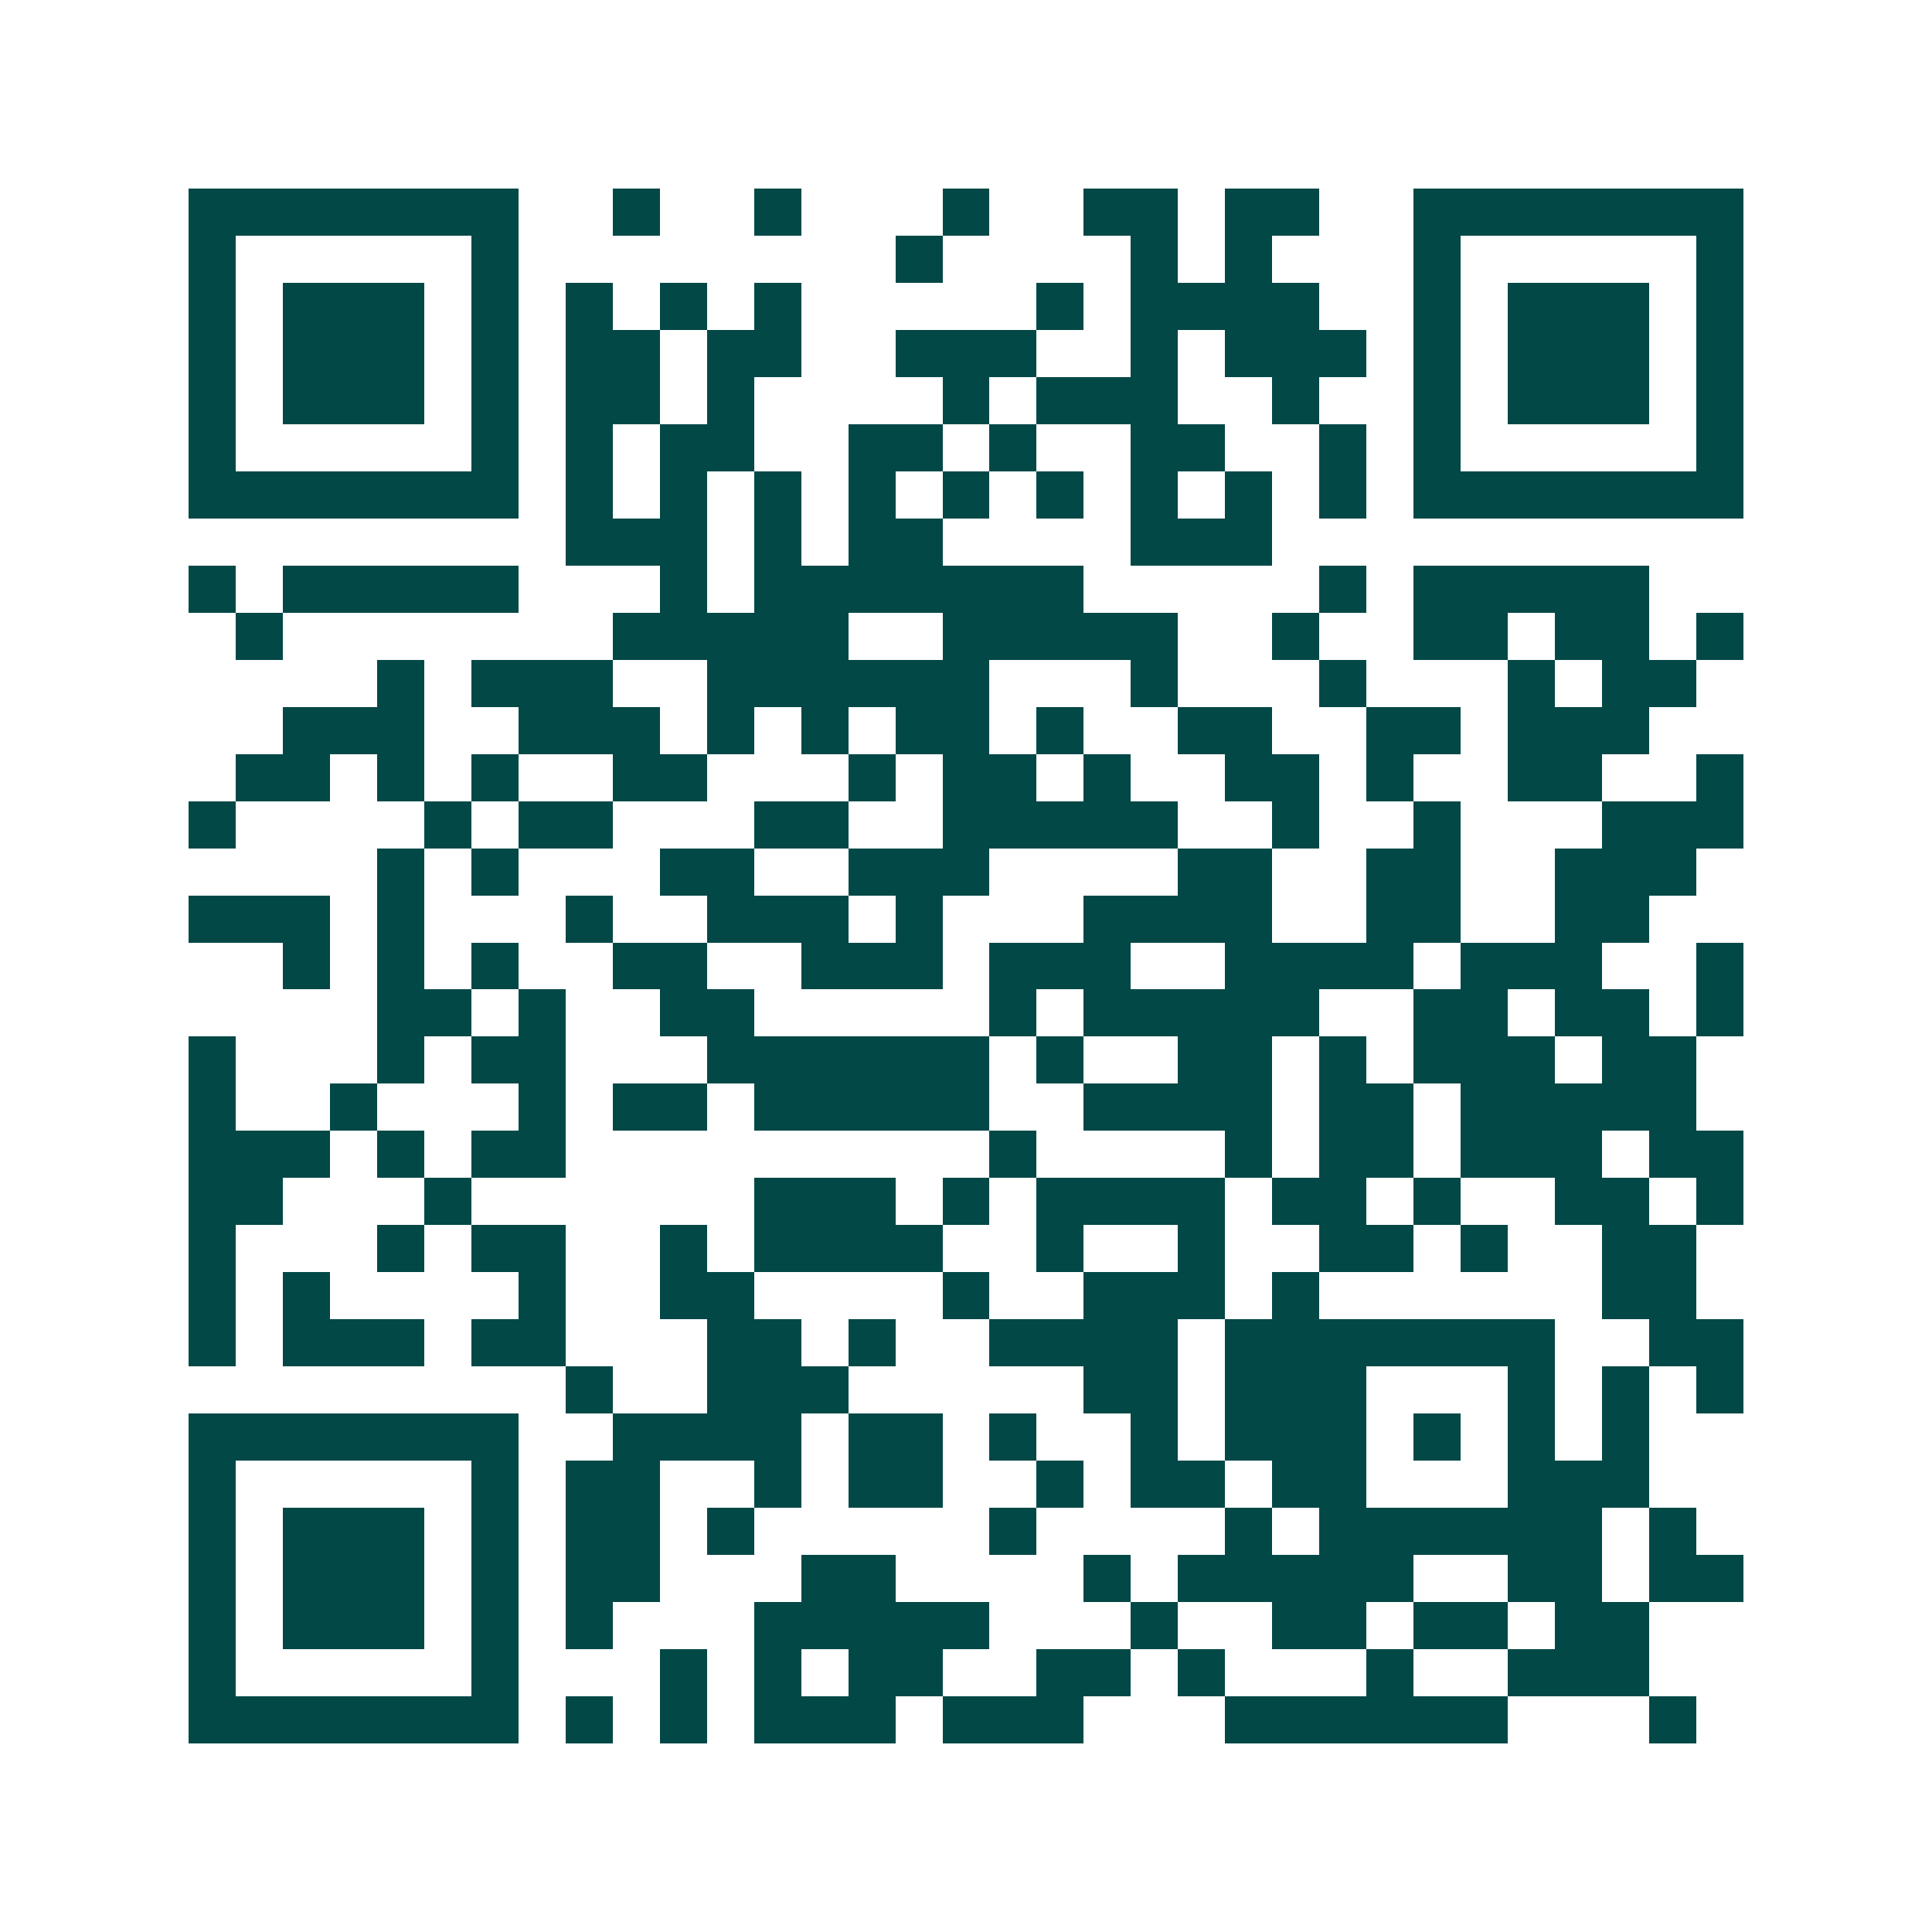 <svg xmlns="http://www.w3.org/2000/svg" width="200" height="200" viewBox="0 0 41 41" shape-rendering="crispEdges"><path fill="#ffffff" d="M0 0h41v41H0z"/><path stroke="#014847" d="M4 4.5h7m2 0h1m2 0h1m3 0h1m2 0h2m1 0h2m2 0h7M4 5.5h1m5 0h1m8 0h1m4 0h1m1 0h1m3 0h1m5 0h1M4 6.5h1m1 0h3m1 0h1m1 0h1m1 0h1m1 0h1m5 0h1m1 0h4m2 0h1m1 0h3m1 0h1M4 7.5h1m1 0h3m1 0h1m1 0h2m1 0h2m2 0h3m2 0h1m1 0h3m1 0h1m1 0h3m1 0h1M4 8.5h1m1 0h3m1 0h1m1 0h2m1 0h1m4 0h1m1 0h3m2 0h1m2 0h1m1 0h3m1 0h1M4 9.5h1m5 0h1m1 0h1m1 0h2m2 0h2m1 0h1m2 0h2m2 0h1m1 0h1m5 0h1M4 10.5h7m1 0h1m1 0h1m1 0h1m1 0h1m1 0h1m1 0h1m1 0h1m1 0h1m1 0h1m1 0h7M12 11.5h3m1 0h1m1 0h2m4 0h3M4 12.5h1m1 0h5m3 0h1m1 0h7m5 0h1m1 0h5M5 13.5h1m7 0h5m2 0h5m2 0h1m2 0h2m1 0h2m1 0h1M8 14.5h1m1 0h3m2 0h6m3 0h1m3 0h1m3 0h1m1 0h2M6 15.5h3m2 0h3m1 0h1m1 0h1m1 0h2m1 0h1m2 0h2m2 0h2m1 0h3M5 16.5h2m1 0h1m1 0h1m2 0h2m3 0h1m1 0h2m1 0h1m2 0h2m1 0h1m2 0h2m2 0h1M4 17.5h1m4 0h1m1 0h2m3 0h2m2 0h5m2 0h1m2 0h1m3 0h3M8 18.5h1m1 0h1m3 0h2m2 0h3m4 0h2m2 0h2m2 0h3M4 19.5h3m1 0h1m3 0h1m2 0h3m1 0h1m3 0h4m2 0h2m2 0h2M6 20.5h1m1 0h1m1 0h1m2 0h2m2 0h3m1 0h3m2 0h4m1 0h3m2 0h1M8 21.5h2m1 0h1m2 0h2m5 0h1m1 0h5m2 0h2m1 0h2m1 0h1M4 22.5h1m3 0h1m1 0h2m3 0h6m1 0h1m2 0h2m1 0h1m1 0h3m1 0h2M4 23.5h1m2 0h1m3 0h1m1 0h2m1 0h5m2 0h4m1 0h2m1 0h5M4 24.5h3m1 0h1m1 0h2m9 0h1m4 0h1m1 0h2m1 0h3m1 0h2M4 25.5h2m3 0h1m6 0h3m1 0h1m1 0h4m1 0h2m1 0h1m2 0h2m1 0h1M4 26.5h1m3 0h1m1 0h2m2 0h1m1 0h4m2 0h1m2 0h1m2 0h2m1 0h1m2 0h2M4 27.5h1m1 0h1m4 0h1m2 0h2m4 0h1m2 0h3m1 0h1m6 0h2M4 28.5h1m1 0h3m1 0h2m3 0h2m1 0h1m2 0h4m1 0h7m2 0h2M12 29.5h1m2 0h3m5 0h2m1 0h3m3 0h1m1 0h1m1 0h1M4 30.5h7m2 0h4m1 0h2m1 0h1m2 0h1m1 0h3m1 0h1m1 0h1m1 0h1M4 31.5h1m5 0h1m1 0h2m2 0h1m1 0h2m2 0h1m1 0h2m1 0h2m3 0h3M4 32.5h1m1 0h3m1 0h1m1 0h2m1 0h1m5 0h1m4 0h1m1 0h6m1 0h1M4 33.5h1m1 0h3m1 0h1m1 0h2m3 0h2m4 0h1m1 0h5m2 0h2m1 0h2M4 34.5h1m1 0h3m1 0h1m1 0h1m3 0h5m3 0h1m2 0h2m1 0h2m1 0h2M4 35.5h1m5 0h1m3 0h1m1 0h1m1 0h2m2 0h2m1 0h1m3 0h1m2 0h3M4 36.5h7m1 0h1m1 0h1m1 0h3m1 0h3m3 0h6m3 0h1"/></svg>
